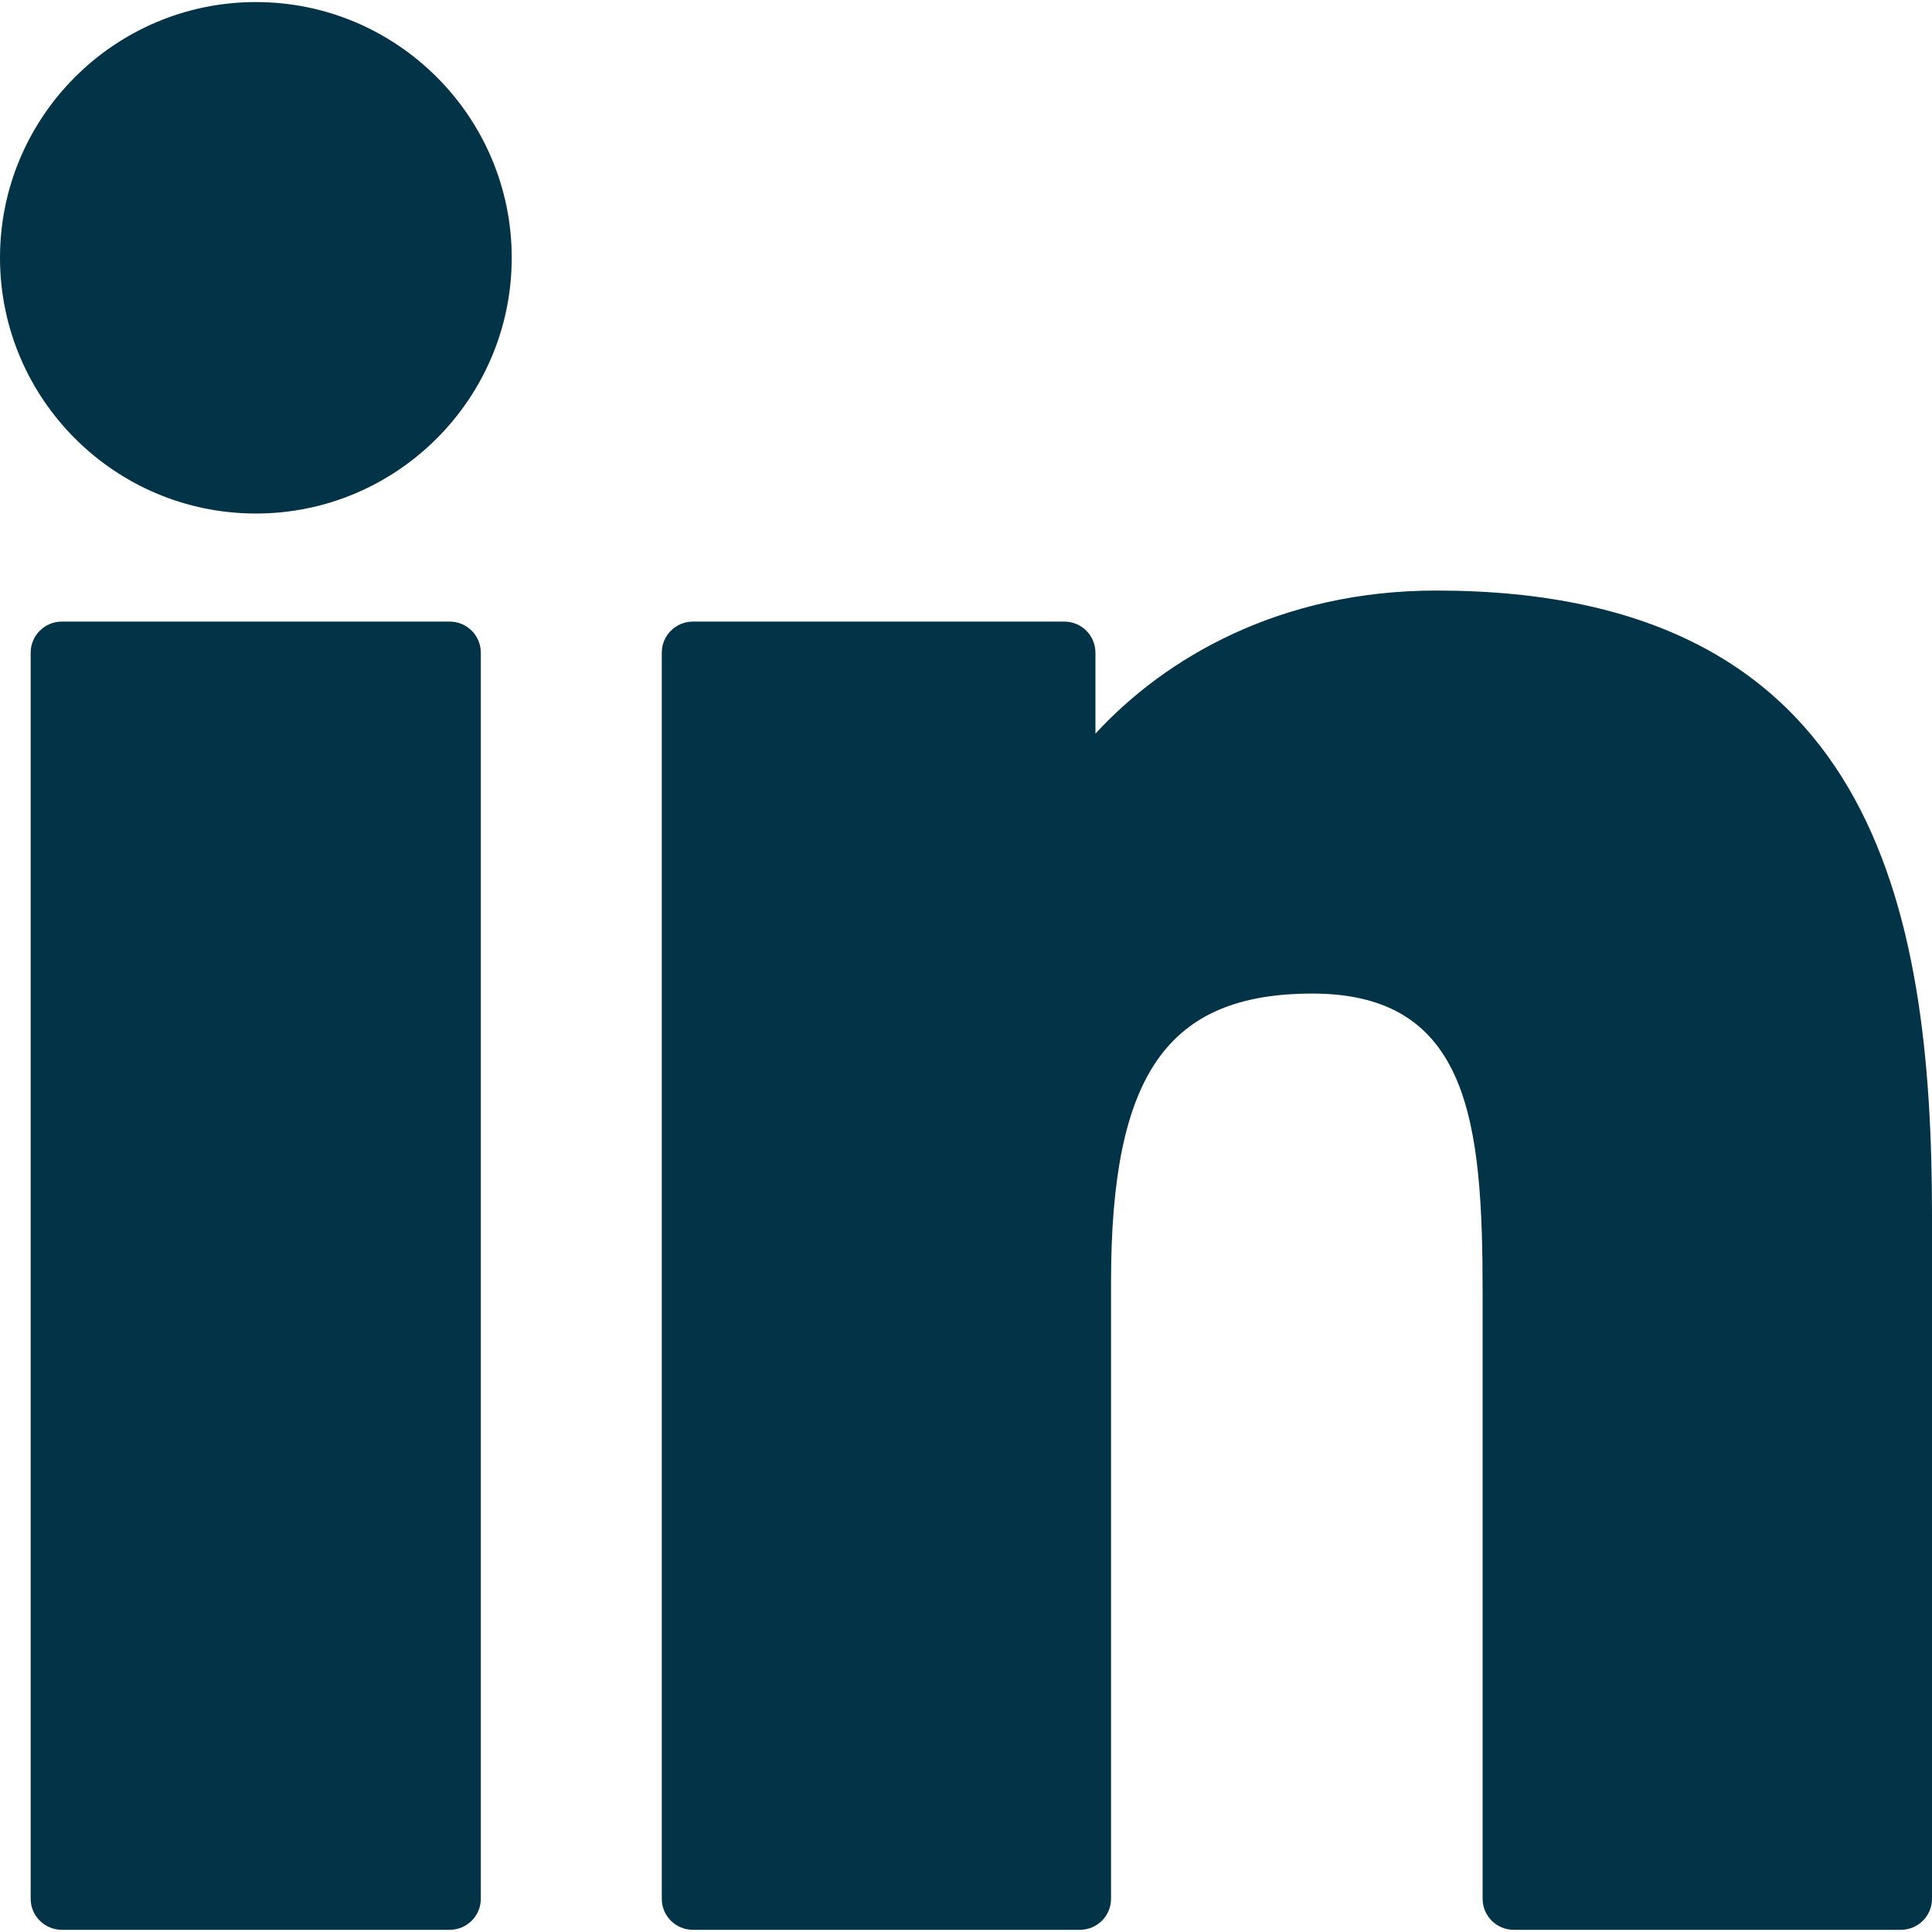 <svg width="15" height="15" viewBox="0 0 15 15" fill="none" xmlns="http://www.w3.org/2000/svg">
<path d="M3.491 4.826H0.48C0.347 4.826 0.238 4.934 0.238 5.068V14.742C0.238 14.875 0.347 14.983 0.48 14.983H3.491C3.625 14.983 3.733 14.875 3.733 14.742V5.068C3.733 4.934 3.625 4.826 3.491 4.826Z" fill="#023347"/>
<path d="M1.987 0.016C0.891 0.016 0 0.907 0 2.001C0 3.096 0.891 3.987 1.987 3.987C3.082 3.987 3.973 3.096 3.973 2.001C3.973 0.907 3.082 0.016 1.987 0.016Z" fill="#023347"/>
<path d="M11.151 4.585C9.942 4.585 9.048 5.105 8.505 5.696V5.068C8.505 4.934 8.397 4.826 8.263 4.826H5.38C5.246 4.826 5.138 4.934 5.138 5.068V14.742C5.138 14.875 5.246 14.983 5.38 14.983H8.384C8.518 14.983 8.626 14.875 8.626 14.742V9.955C8.626 8.342 9.064 7.714 10.189 7.714C11.413 7.714 11.511 8.721 11.511 10.038V14.742C11.511 14.875 11.619 14.983 11.752 14.983H14.758C14.892 14.983 15 14.875 15 14.742V9.435C15 7.037 14.543 4.585 11.151 4.585Z" fill="#023347"/>
</svg>
